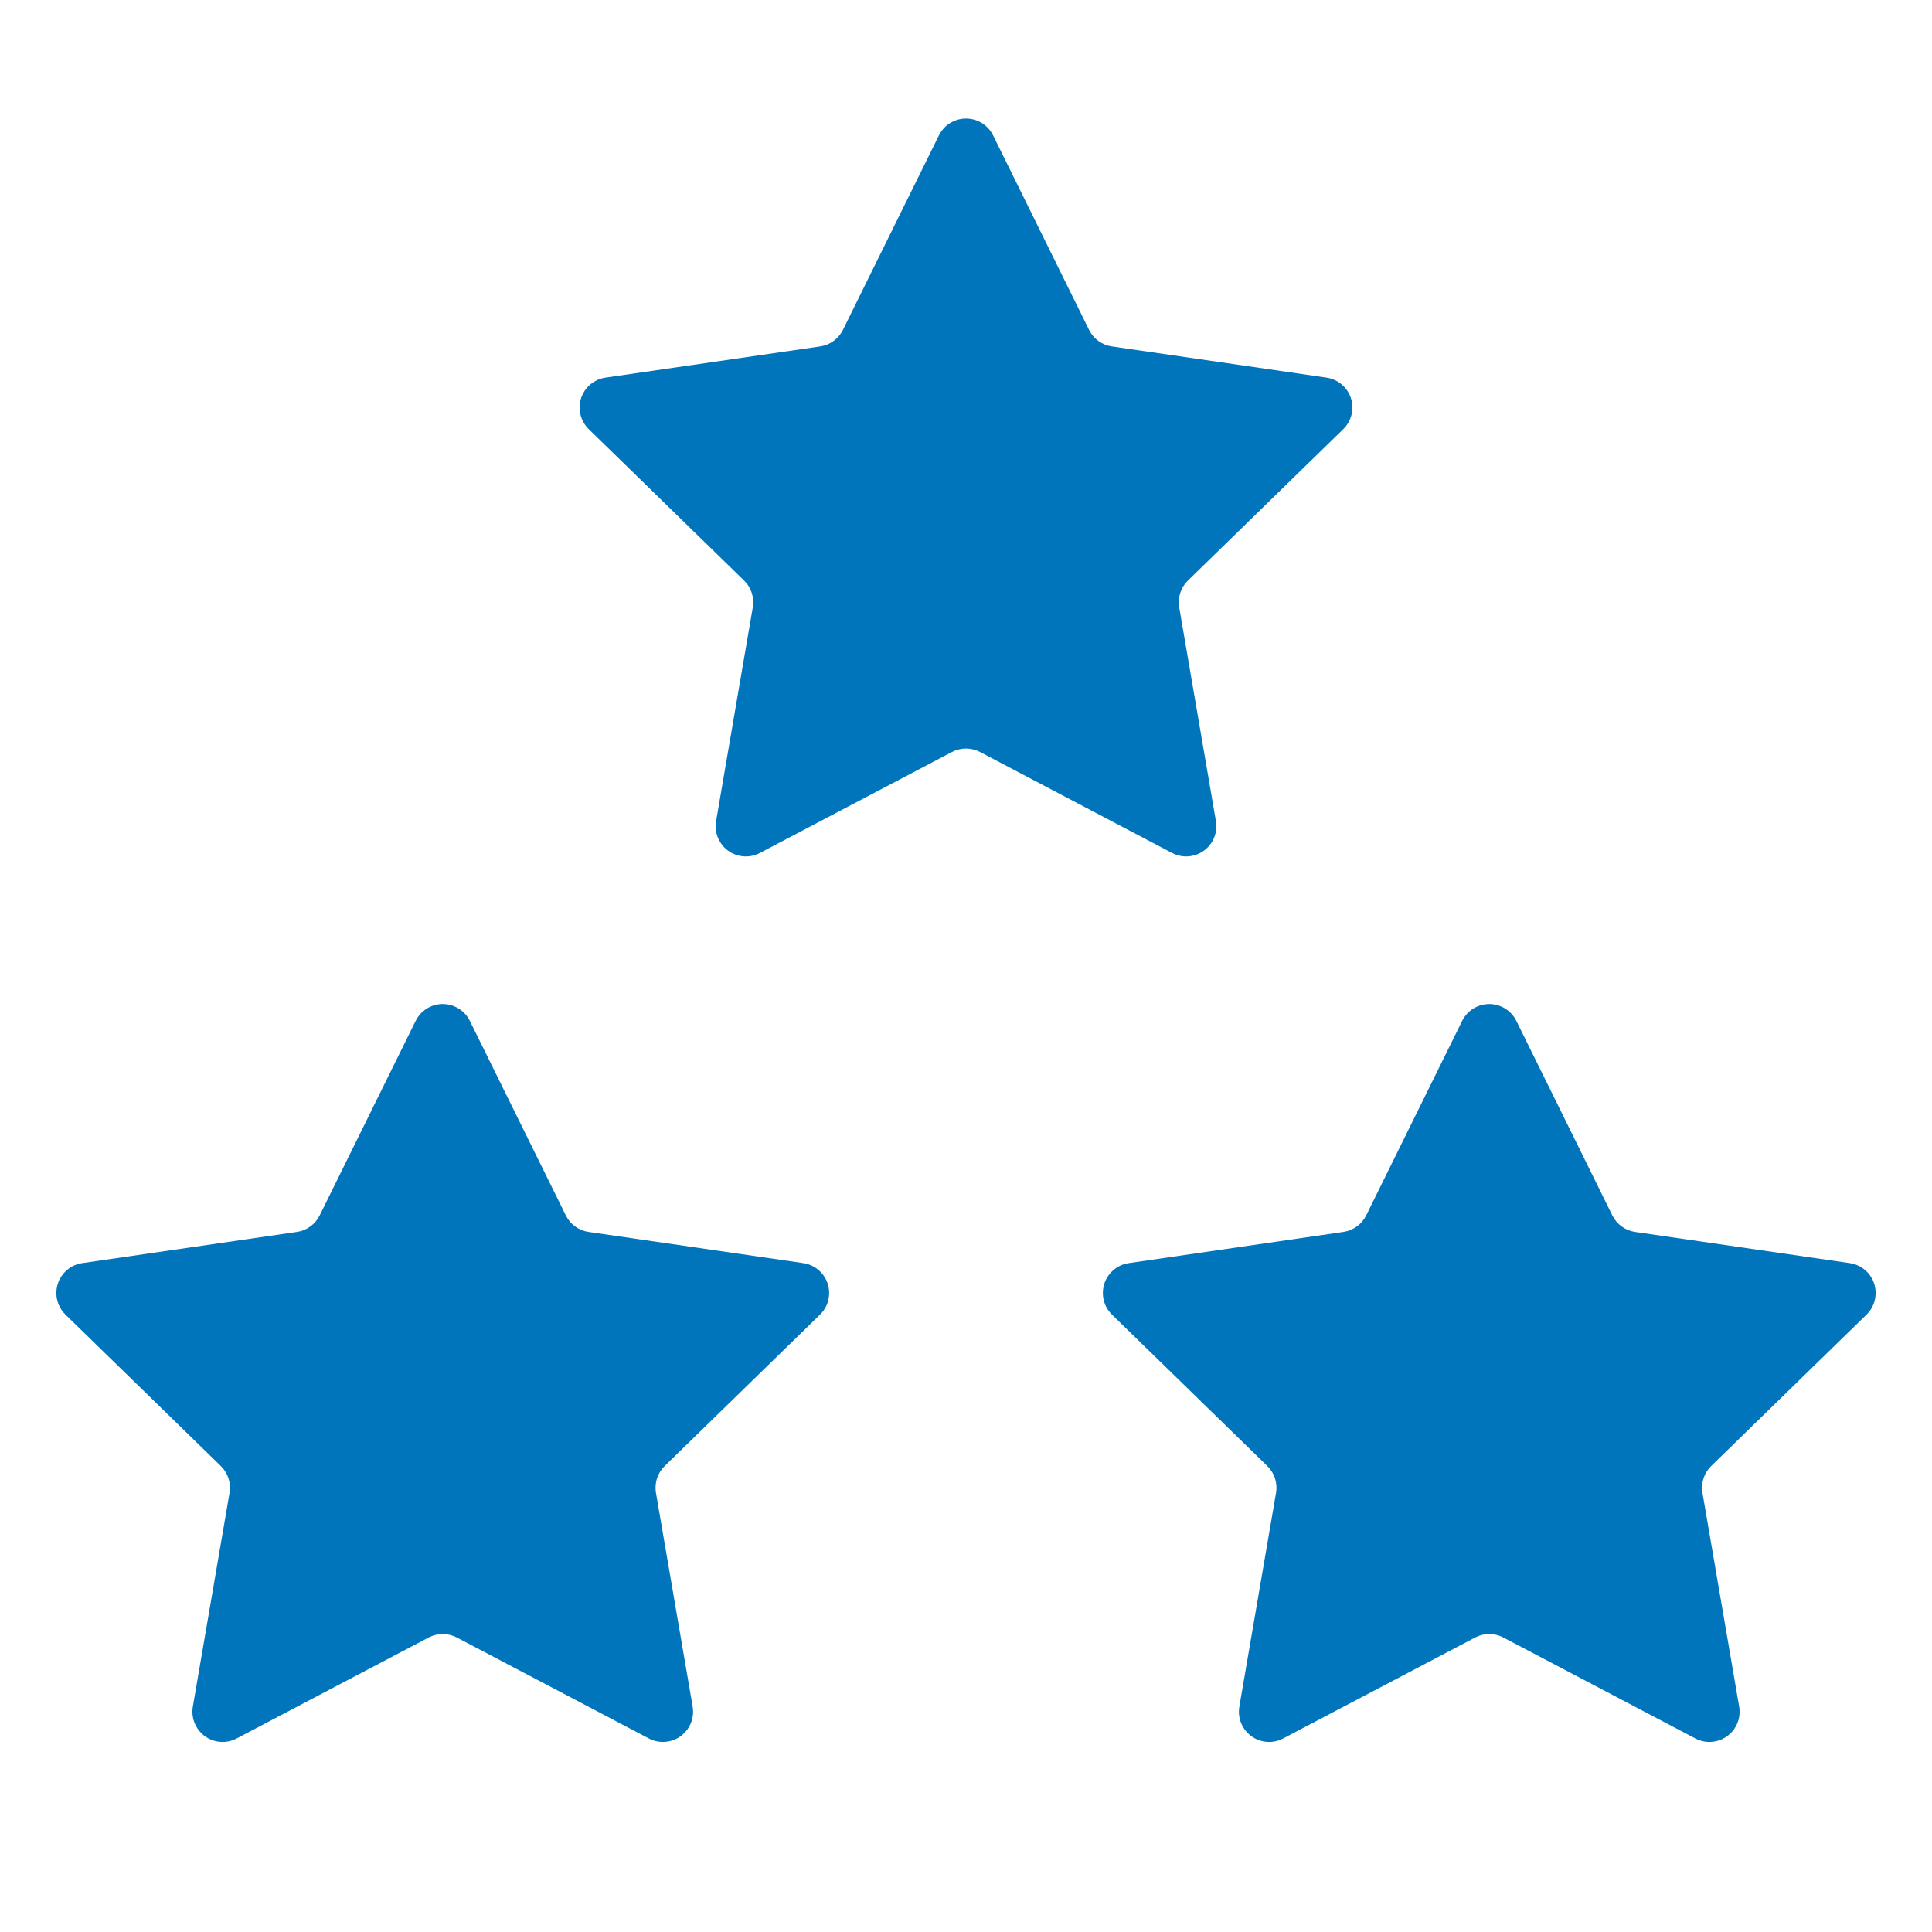 <?xml version="1.0" encoding="UTF-8"?>
<svg xmlns="http://www.w3.org/2000/svg" viewBox="0 0 48 48">
  <g fill="#0075BC" fill-rule="evenodd">
    <path d="M23.651 18.683L18.879 21.192C18.513 21.385 18.059 21.244 17.867 20.877 17.79 20.731 17.763 20.564 17.791 20.401L18.703 15.088C18.744 14.845 18.664 14.597 18.487 14.424L14.627 10.662C14.33 10.372 14.324 9.898 14.613 9.601 14.728 9.483 14.879 9.406 15.042 9.382L20.377 8.607C20.621 8.572 20.832 8.418 20.942 8.197L23.327 3.363C23.511 2.991 23.96 2.839 24.332 3.022 24.48 3.095 24.6 3.215 24.673 3.363L27.058 8.197C27.168 8.418 27.379 8.572 27.623 8.607L32.958 9.382C33.368 9.442 33.652 9.822 33.592 10.232 33.568 10.396 33.492 10.546 33.373 10.662L29.513 14.424C29.336 14.597 29.256 14.845 29.297 15.088L30.209 20.401C30.279 20.81 30.005 21.197 29.596 21.267 29.434 21.295 29.267 21.269 29.121 21.192L24.349 18.683C24.131 18.569 23.869 18.569 23.651 18.683zM36.651 40.683L31.879 43.192C31.513 43.385 31.059 43.244 30.867 42.877 30.79 42.731 30.763 42.564 30.791 42.401L31.703 37.088C31.744 36.845 31.664 36.597 31.487 36.424L27.627 32.662C27.33 32.372 27.324 31.898 27.613 31.601 27.728 31.483 27.879 31.406 28.042 31.382L33.377 30.607C33.621 30.572 33.832 30.418 33.942 30.197L36.327 25.363C36.511 24.991 36.96 24.839 37.332 25.022 37.48 25.095 37.6 25.215 37.673 25.363L40.058 30.197C40.168 30.418 40.379 30.572 40.623 30.607L45.958 31.382C46.368 31.442 46.652 31.822 46.592 32.232 46.568 32.396 46.492 32.546 46.373 32.662L42.513 36.424C42.336 36.597 42.256 36.845 42.297 37.088L43.209 42.401C43.279 42.81 43.005 43.197 42.596 43.267 42.434 43.295 42.267 43.269 42.121 43.192L37.349 40.683C37.131 40.569 36.869 40.569 36.651 40.683zM10.651 40.683L5.879 43.192C5.513 43.385 5.059 43.244 4.867 42.877 4.79 42.731 4.763 42.564 4.791 42.401L5.703 37.088C5.744 36.845 5.664 36.597 5.487 36.424L1.627 32.662C1.33 32.372 1.324 31.898 1.613 31.601 1.728 31.483 1.879 31.406 2.042 31.382L7.377 30.607C7.621 30.572 7.832 30.418 7.942 30.197L10.327 25.363C10.511 24.991 10.96 24.839 11.332 25.022 11.48 25.095 11.6 25.215 11.673 25.363L14.058 30.197C14.168 30.418 14.379 30.572 14.623 30.607L19.958 31.382C20.368 31.442 20.652 31.822 20.592 32.232 20.568 32.396 20.492 32.546 20.373 32.662L16.513 36.424C16.336 36.597 16.256 36.845 16.297 37.088L17.209 42.401C17.279 42.81 17.005 43.197 16.596 43.267 16.434 43.295 16.267 43.269 16.121 43.192L11.349 40.683C11.131 40.569 10.869 40.569 10.651 40.683z"></path>
  </g>
</svg>
